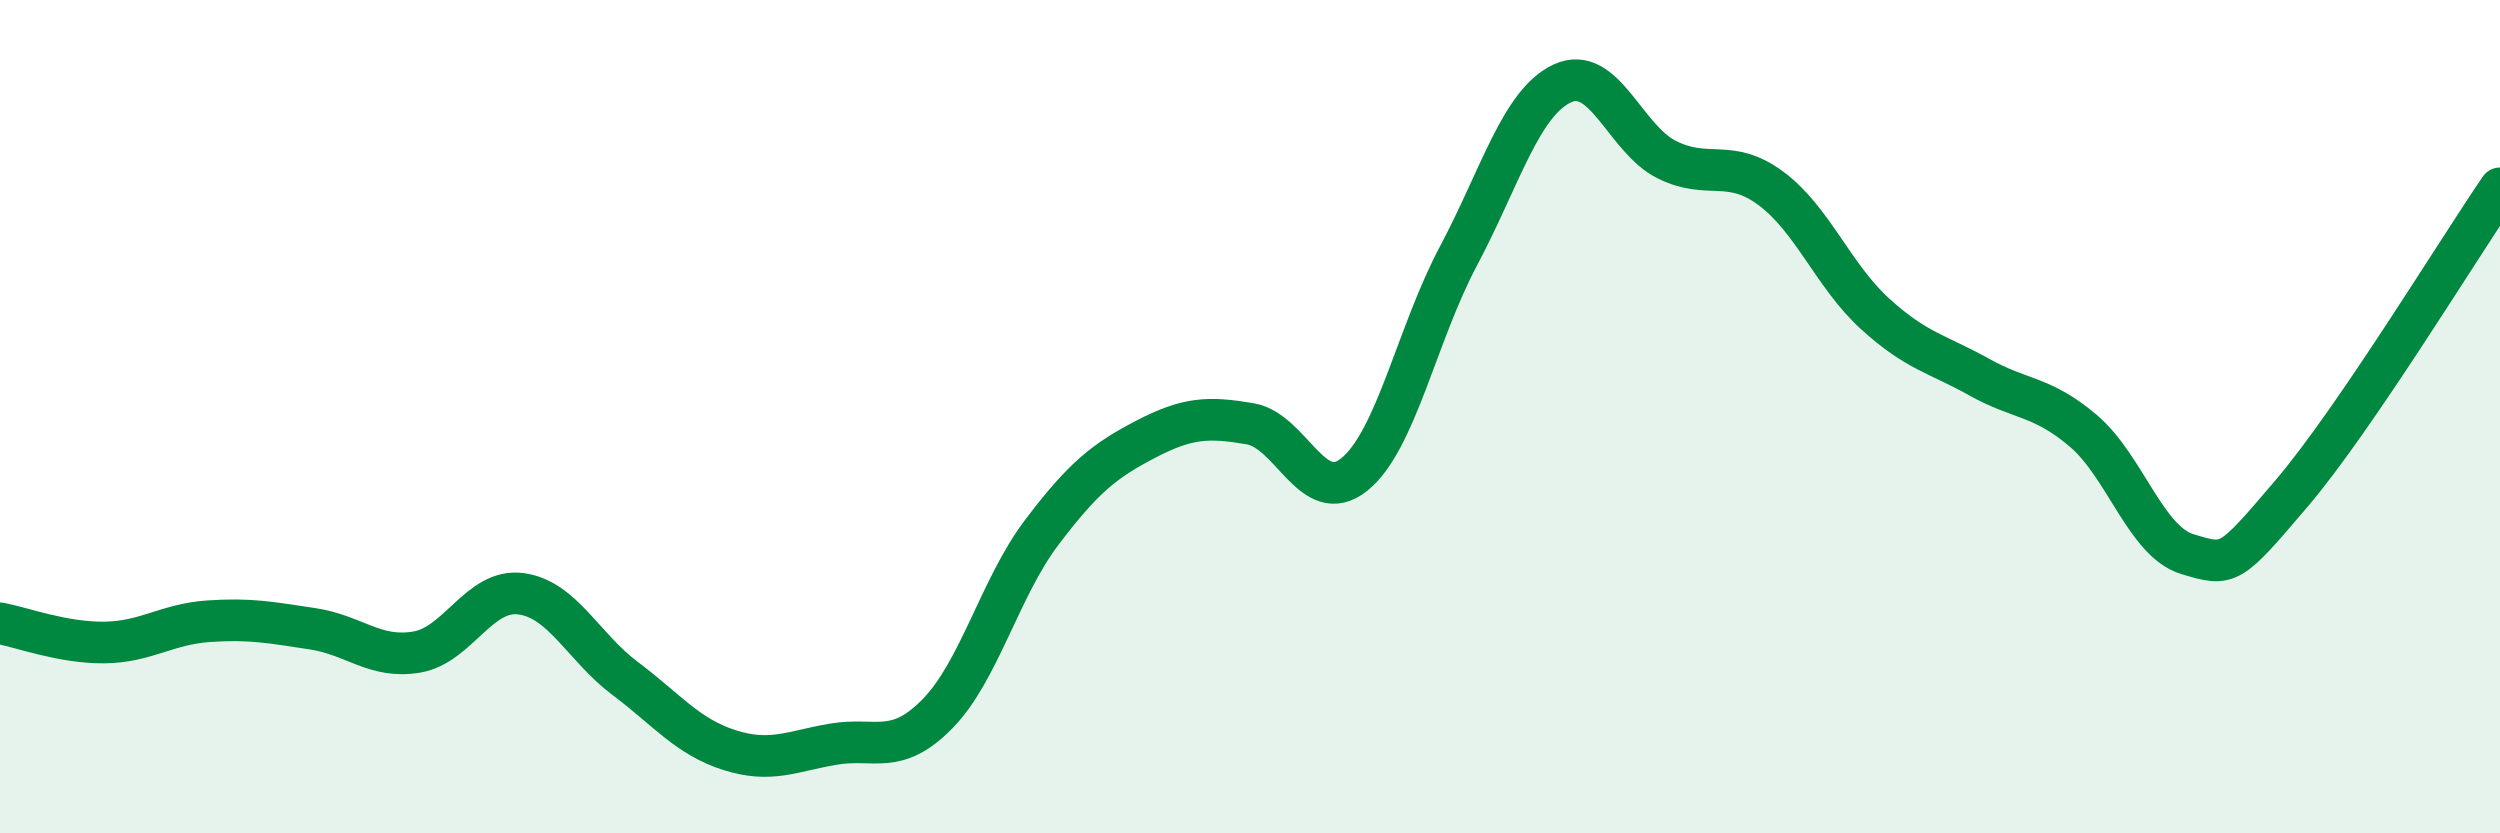 
    <svg width="60" height="20" viewBox="0 0 60 20" xmlns="http://www.w3.org/2000/svg">
      <path
        d="M 0,14.96 C 0.5,15.05 1.5,15.43 2.5,15.42 C 3.5,15.41 4,14.98 5,14.91 C 6,14.84 6.5,14.94 7.5,15.09 C 8.5,15.24 9,15.82 10,15.65 C 11,15.48 11.5,14.12 12.5,14.25 C 13.5,14.38 14,15.53 15,16.28 C 16,17.03 16.5,17.68 17.5,18 C 18.5,18.32 19,18.03 20,17.86 C 21,17.69 21.5,18.15 22.5,17.13 C 23.5,16.11 24,14.1 25,12.78 C 26,11.46 26.5,11.06 27.5,10.54 C 28.5,10.02 29,10 30,10.17 C 31,10.34 31.5,12.19 32.5,11.39 C 33.5,10.59 34,8.03 35,6.15 C 36,4.27 36.5,2.46 37.5,2 C 38.5,1.54 39,3.33 40,3.83 C 41,4.33 41.5,3.78 42.5,4.52 C 43.5,5.26 44,6.62 45,7.53 C 46,8.44 46.5,8.49 47.5,9.05 C 48.5,9.61 49,9.49 50,10.34 C 51,11.19 51.5,13 52.5,13.3 C 53.5,13.6 53.5,13.6 55,11.84 C 56.5,10.08 59,5.98 60,4.52L60 20L0 20Z"
        fill="#008740"
        opacity="0.1"
        stroke-linecap="round"
        stroke-linejoin="round"
      />
      <path
        d="M 0,14.96 C 0.5,15.05 1.5,15.43 2.5,15.42 C 3.5,15.41 4,14.98 5,14.91 C 6,14.84 6.5,14.94 7.5,15.09 C 8.5,15.24 9,15.82 10,15.65 C 11,15.48 11.5,14.12 12.5,14.25 C 13.5,14.38 14,15.53 15,16.28 C 16,17.03 16.5,17.68 17.5,18 C 18.5,18.32 19,18.03 20,17.86 C 21,17.69 21.5,18.15 22.5,17.13 C 23.5,16.11 24,14.1 25,12.78 C 26,11.46 26.5,11.06 27.5,10.54 C 28.5,10.02 29,10 30,10.17 C 31,10.34 31.5,12.19 32.5,11.39 C 33.5,10.59 34,8.03 35,6.15 C 36,4.27 36.5,2.46 37.5,2 C 38.5,1.54 39,3.33 40,3.83 C 41,4.33 41.5,3.78 42.5,4.52 C 43.5,5.26 44,6.62 45,7.53 C 46,8.44 46.5,8.49 47.5,9.05 C 48.5,9.61 49,9.49 50,10.34 C 51,11.19 51.5,13 52.5,13.3 C 53.5,13.6 53.5,13.6 55,11.84 C 56.5,10.08 59,5.98 60,4.52"
        stroke="#008740"
        stroke-width="1"
        fill="none"
        stroke-linecap="round"
        stroke-linejoin="round"
      />
    </svg>
  